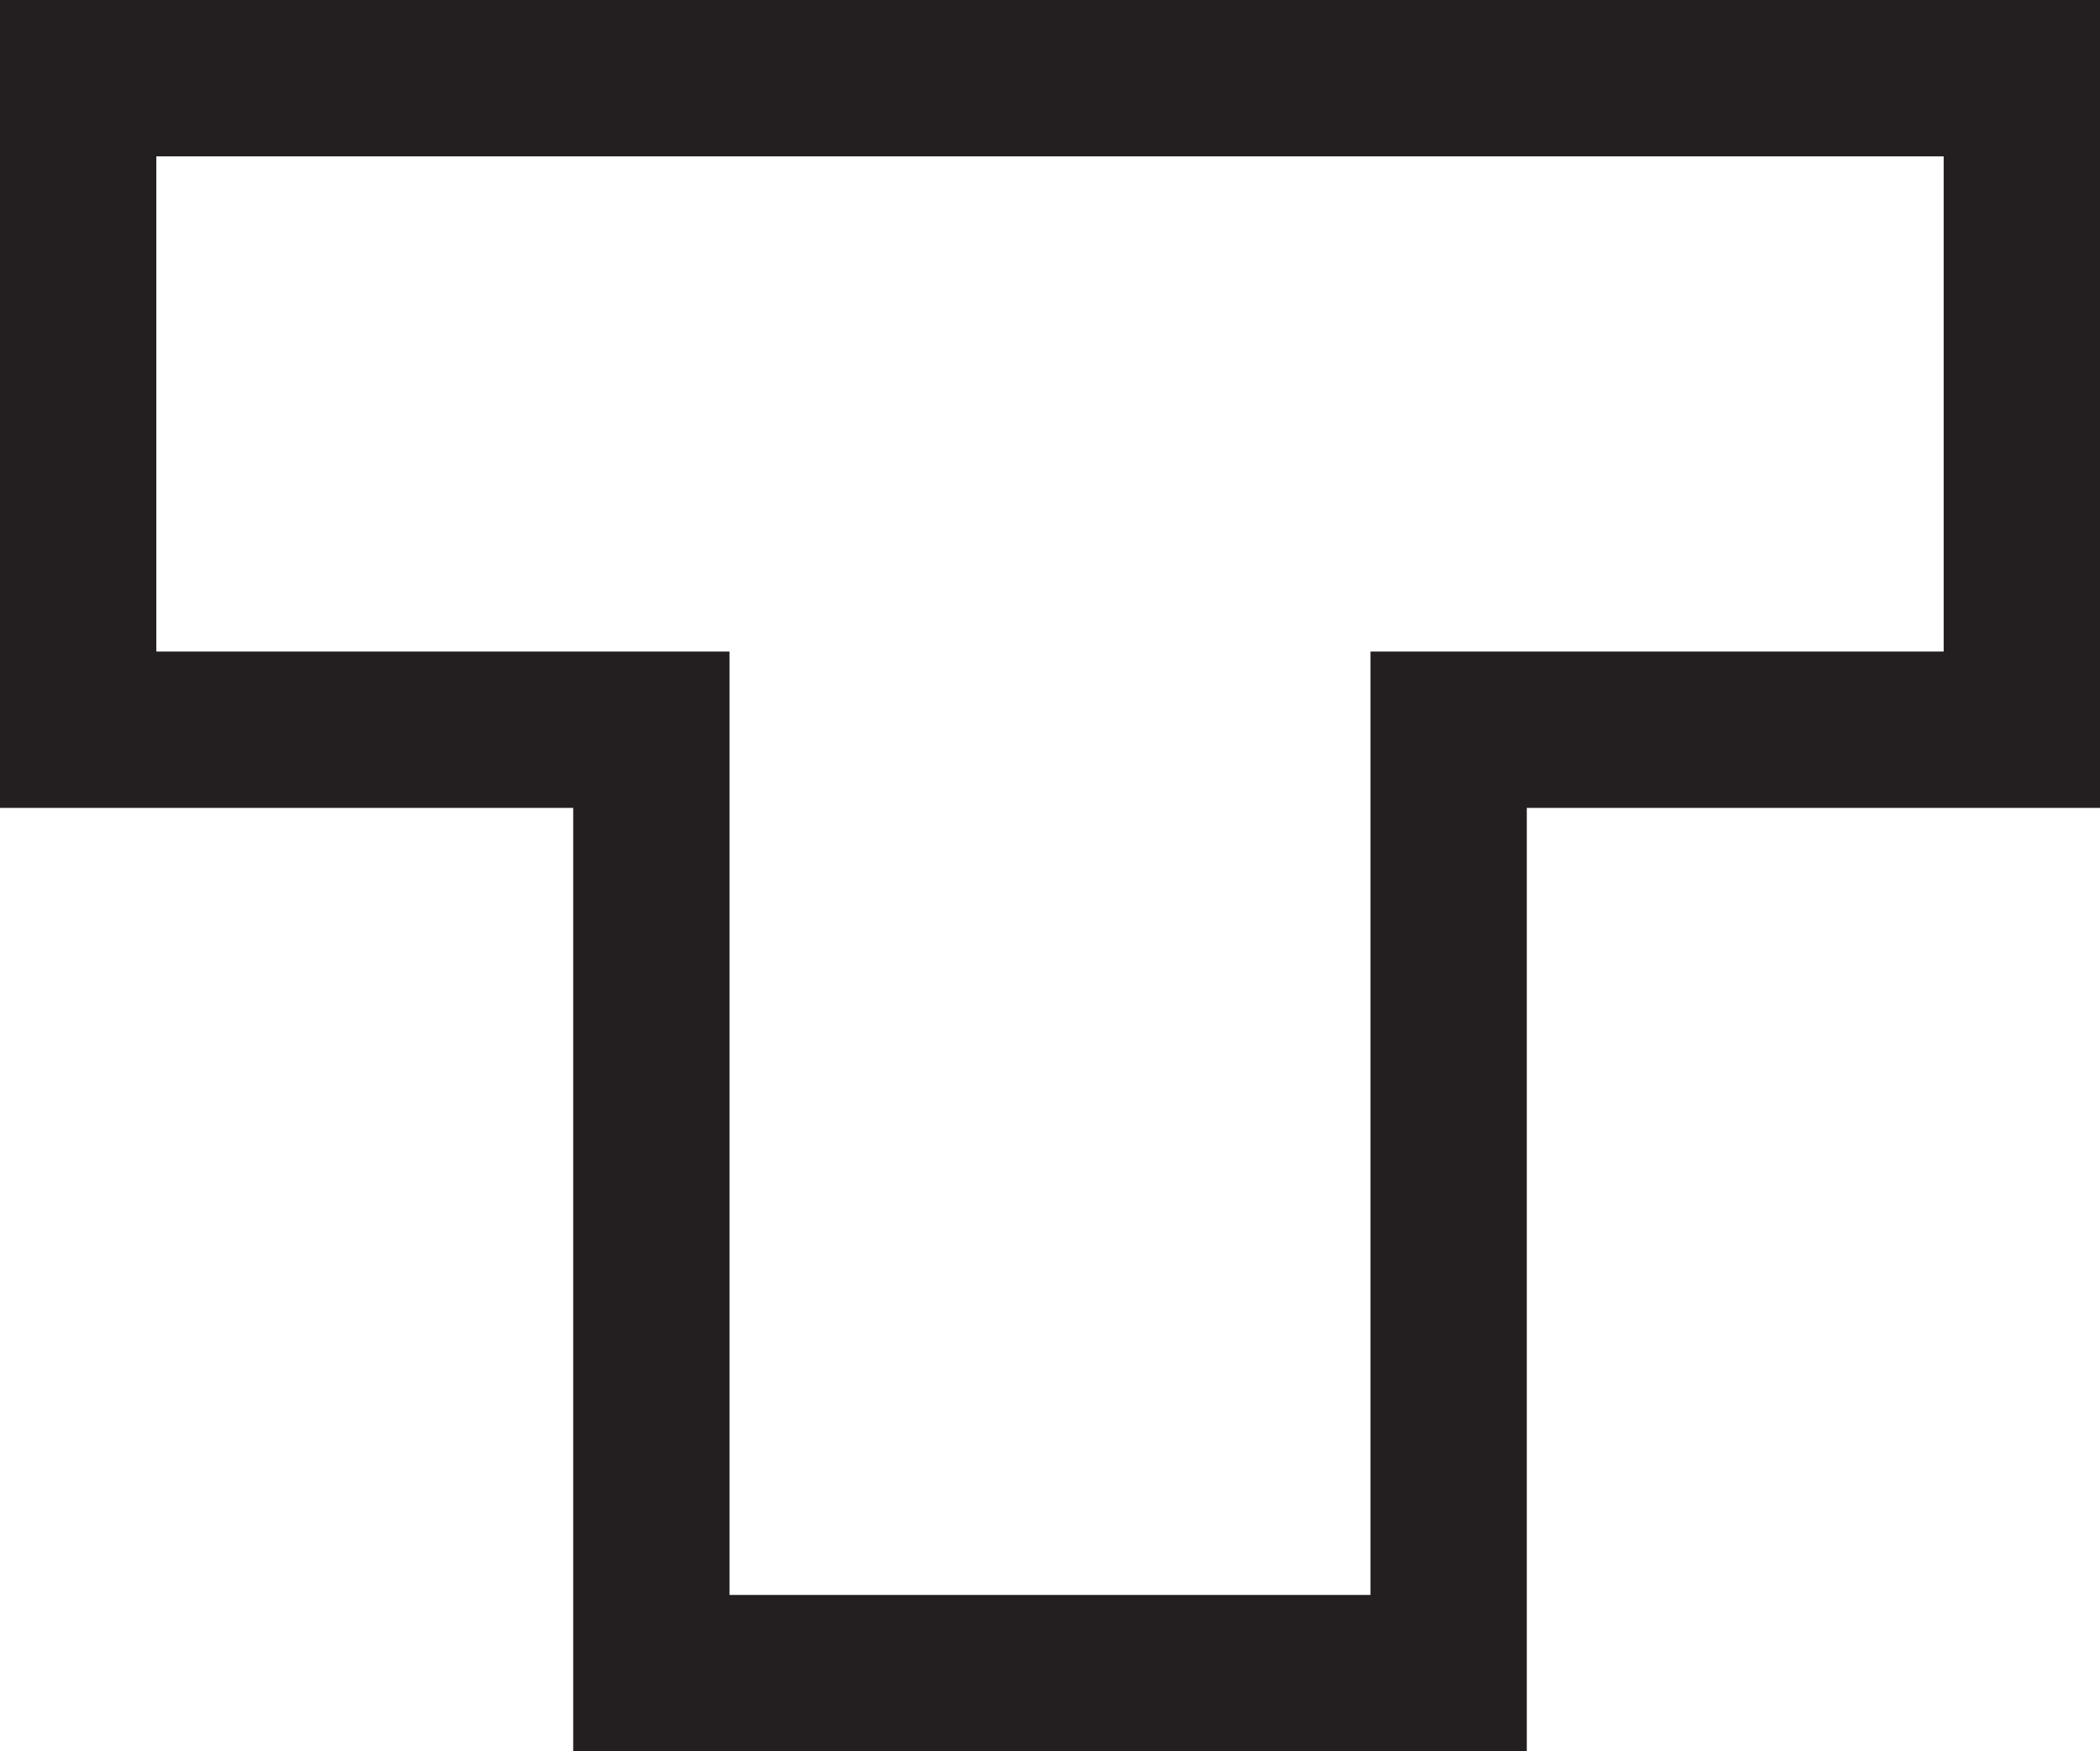 <svg xmlns="http://www.w3.org/2000/svg" xmlns:xlink="http://www.w3.org/1999/xlink" viewBox="0 0 40.3 33.6">
<defs>
  <path id="SVGID_10_" d="M0 0h40.3v33.6H0z"></path>
</defs>
<clipPath id="SVGID_20_">
  <use xlink:href="#SVGID_10_" overflow="visible"></use>
</clipPath>
<path clip-path="url(#SVGID_20_)" fill="none" stroke="#231f20" stroke-width="3" stroke-miterlimit="10" d="M38.8 1.5H1.5V14h11v18.1h15.3V14h11z"></path>
</svg>